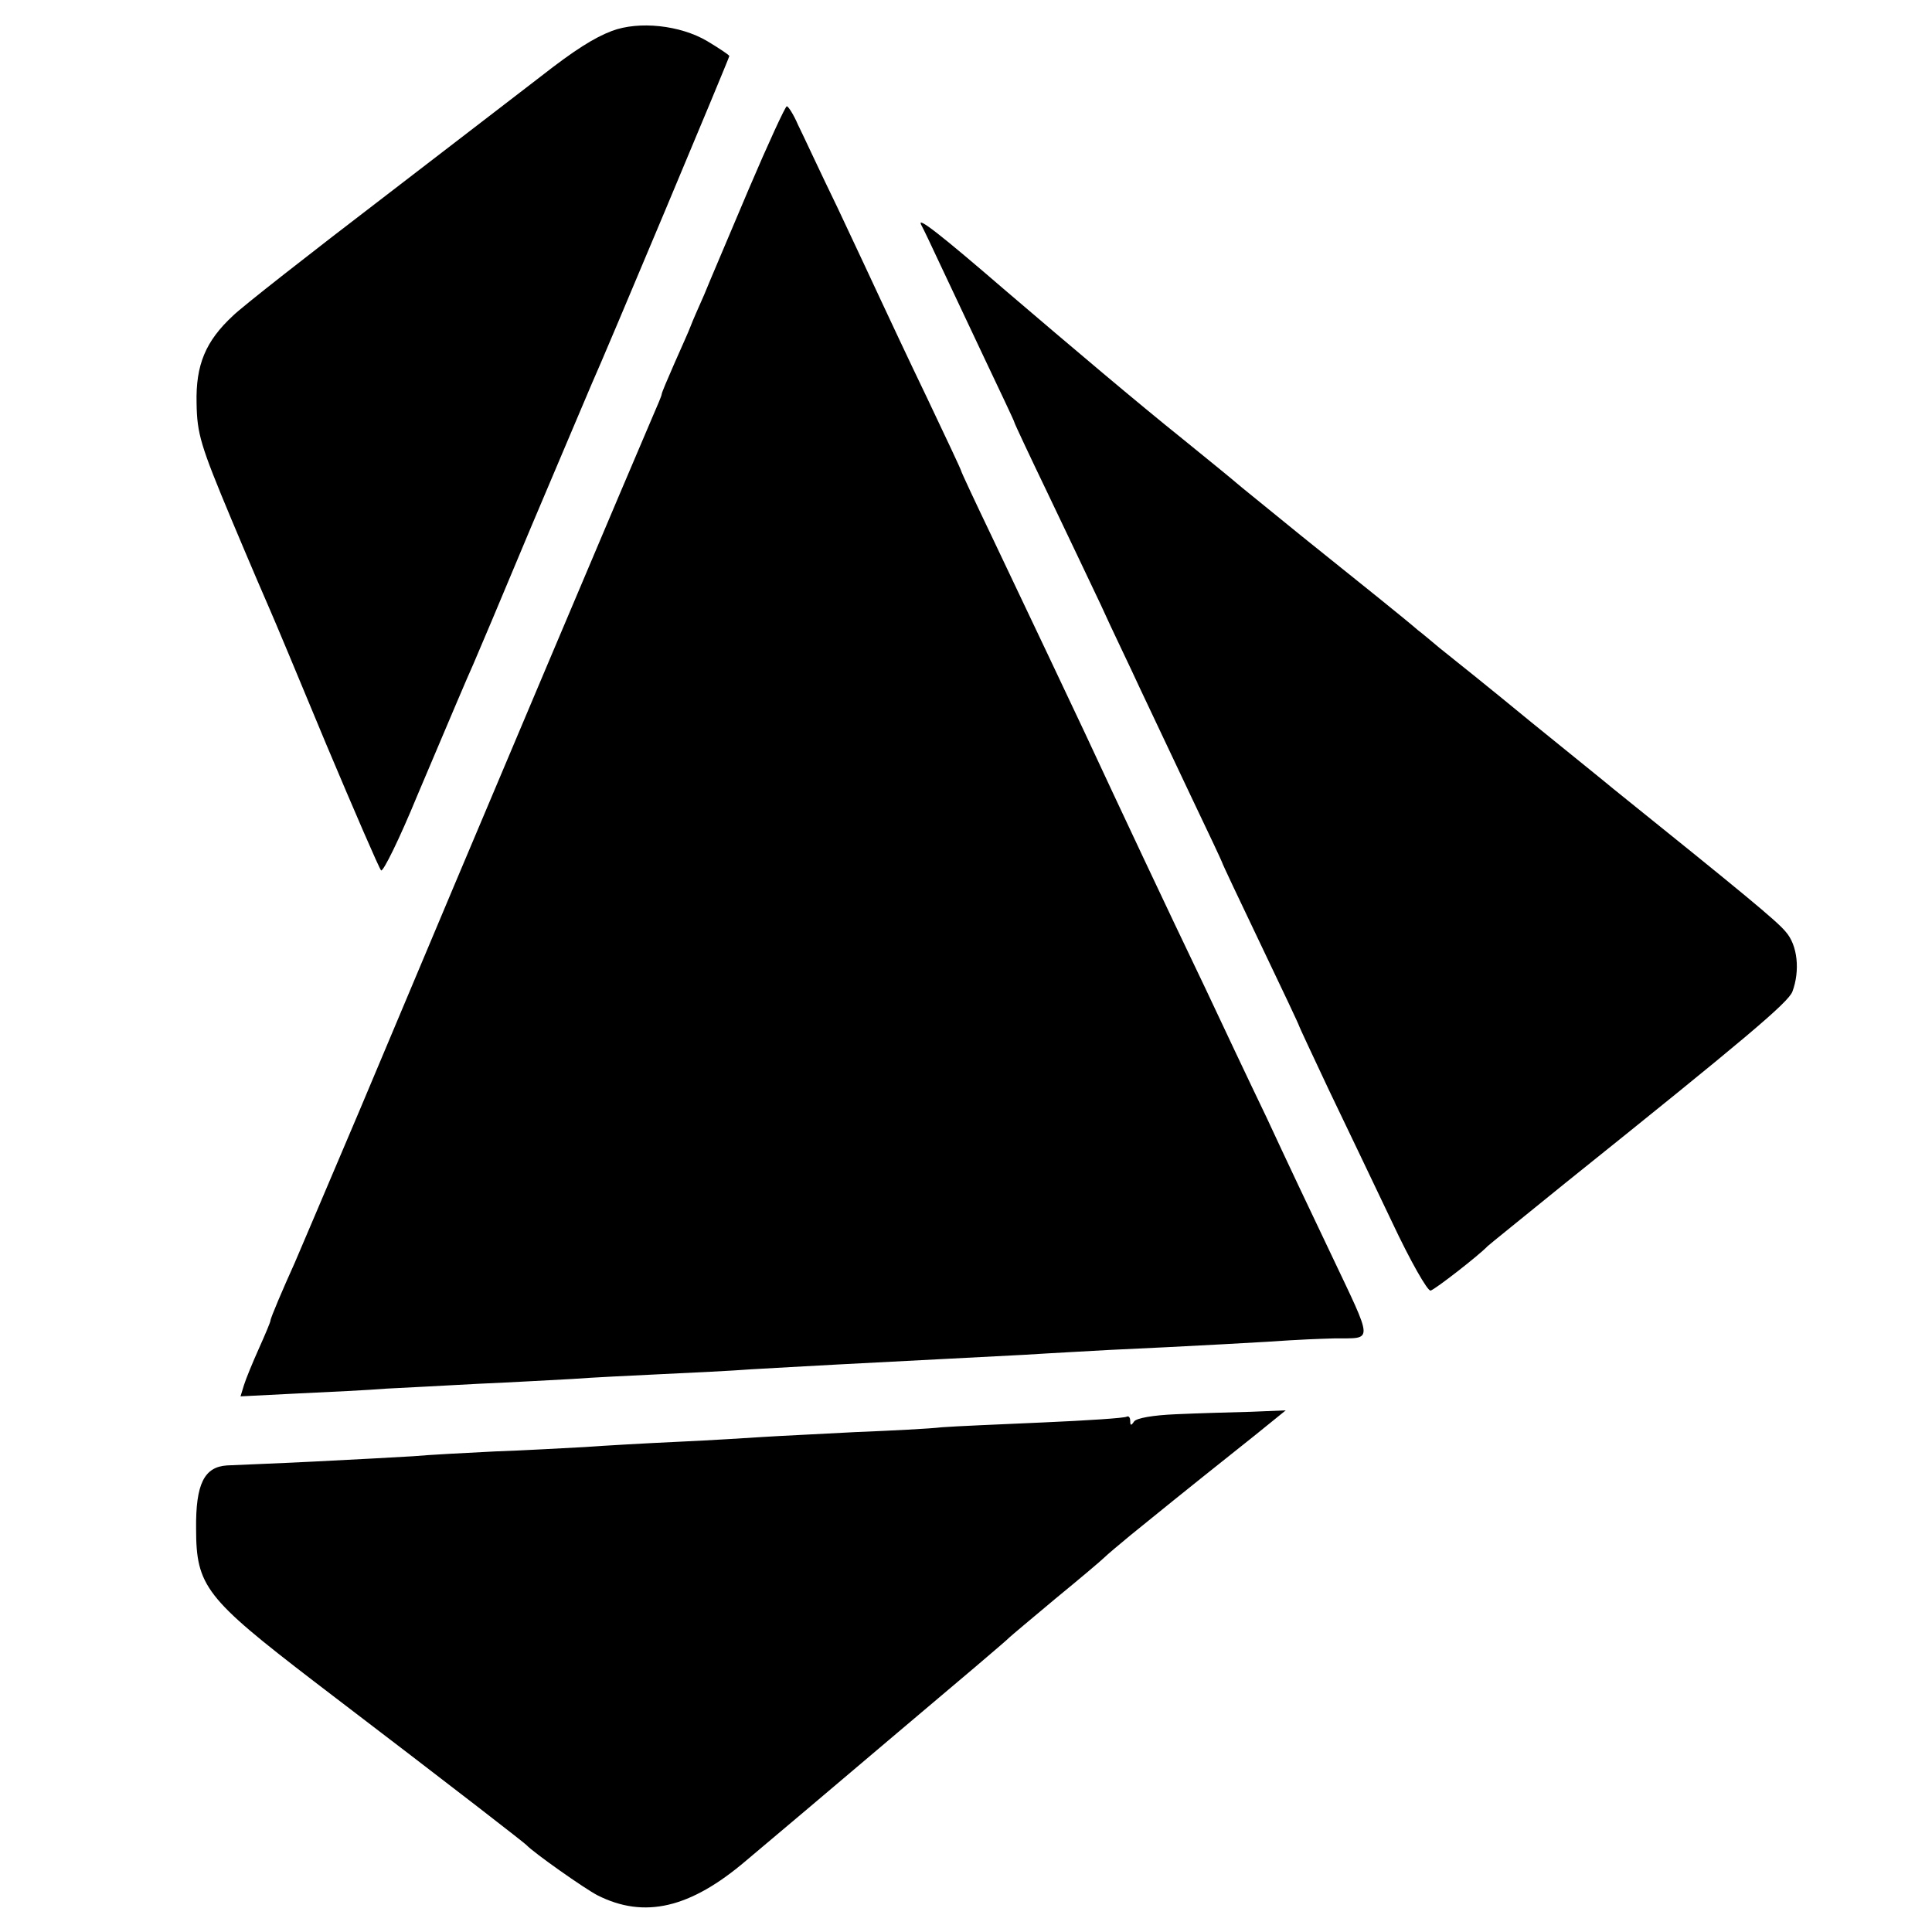 <?xml version="1.0" standalone="no"?>
<!DOCTYPE svg PUBLIC "-//W3C//DTD SVG 20010904//EN"
 "http://www.w3.org/TR/2001/REC-SVG-20010904/DTD/svg10.dtd">
<svg version="1.0" xmlns="http://www.w3.org/2000/svg"
 width="400pt" height="400pt" viewBox="0 0 400 400"
 preserveAspectRatio="xMidYMid meet">
<g transform="translate(0,400) scale(0.1,-0.1)"
fill="#000000" stroke="none">
<path d="M1267 3936 c-37 -14 -78 -40 -147 -94 -19 -15 -163 -125 -320 -246
-157 -120 -300 -232 -318 -250 -56 -52 -77 -101 -75 -181 1 -63 8 -87 72 -240
39 -93 76 -179 81 -190 5 -11 57 -135 115 -275 59 -140 110 -258 114 -262 4
-4 38 65 75 155 75 177 102 241 116 272 5 11 59 139 120 285 62 146 118 279
125 295 28 62 285 675 285 679 0 2 -21 16 -46 31 -56 33 -141 42 -197 21z"/>
<path d="M1550 3608 c-40 -95 -82 -193 -92 -218 -11 -25 -24 -54 -28 -65 -4
-11 -20 -46 -34 -78 -14 -32 -26 -60 -26 -63 0 -3 -9 -24 -19 -47 -18 -41
-359 -846 -607 -1437 -69 -162 -129 -304 -134 -315 -24 -53 -50 -114 -50 -119
0 -3 -11 -29 -24 -58 -13 -29 -27 -63 -31 -76 l-7 -23 119 6 c65 3 147 7 183
10 36 2 121 6 190 10 69 3 157 8 195 10 39 3 122 7 185 10 63 3 147 7 185 10
39 2 120 7 180 10 153 8 251 13 385 20 63 4 142 8 175 10 155 7 352 18 375 20
14 1 56 3 93 4 81 1 82 -14 -8 176 -35 73 -95 200 -133 282 -39 81 -96 202
-127 268 -82 171 -176 371 -250 530 -37 79 -98 207 -191 403 -35 73 -64 135
-64 137 0 2 -32 70 -71 152 -39 81 -82 173 -96 203 -14 30 -54 116 -89 190
-36 74 -72 152 -82 172 -9 21 -20 38 -23 38 -3 0 -39 -78 -79 -172z"/>
<path d="M1907 3535 c6 -11 22 -45 36 -75 14 -30 55 -117 91 -193 36 -76 66
-139 66 -141 0 -2 31 -68 69 -147 38 -79 87 -183 110 -231 22 -49 60 -127 82
-175 23 -49 70 -148 105 -222 35 -73 64 -135 64 -136 0 -2 36 -78 80 -170 44
-92 80 -168 80 -170 0 -1 28 -61 61 -131 34 -71 93 -194 131 -274 38 -81 74
-144 80 -142 10 3 100 73 118 92 3 3 75 61 160 130 374 300 462 374 471 397
16 43 11 96 -14 124 -18 22 -86 78 -357 296 -8 7 -85 69 -170 138 -85 70 -170
138 -189 153 -18 15 -38 32 -45 37 -24 21 -115 94 -241 195 -71 58 -132 107
-135 110 -3 3 -52 43 -110 90 -96 77 -226 187 -370 310 -131 113 -182 153
-173 135z"/>
<path d="M2435 1072 c-48 -2 -82 -8 -87 -15 -6 -9 -8 -9 -8 1 0 7 -3 11 -7 9
-5 -3 -82 -8 -173 -12 -91 -4 -185 -8 -210 -10 -25 -3 -105 -7 -179 -10 -74
-4 -160 -8 -190 -10 -31 -2 -110 -7 -176 -10 -66 -3 -154 -8 -195 -11 -41 -2
-124 -7 -185 -9 -60 -3 -137 -7 -170 -10 -33 -2 -125 -7 -205 -11 -80 -4 -161
-7 -180 -8 -47 -3 -65 -38 -64 -131 0 -119 20 -144 244 -316 320 -244 435
-334 440 -339 15 -16 120 -90 147 -104 97 -49 192 -27 308 72 44 37 184 155
310 262 127 107 232 196 235 200 3 3 46 39 95 80 50 41 95 79 101 85 6 6 31
27 54 46 144 117 174 140 259 208 l63 51 -73 -3 c-41 -1 -110 -3 -154 -5z"/>
</g>
</svg>
